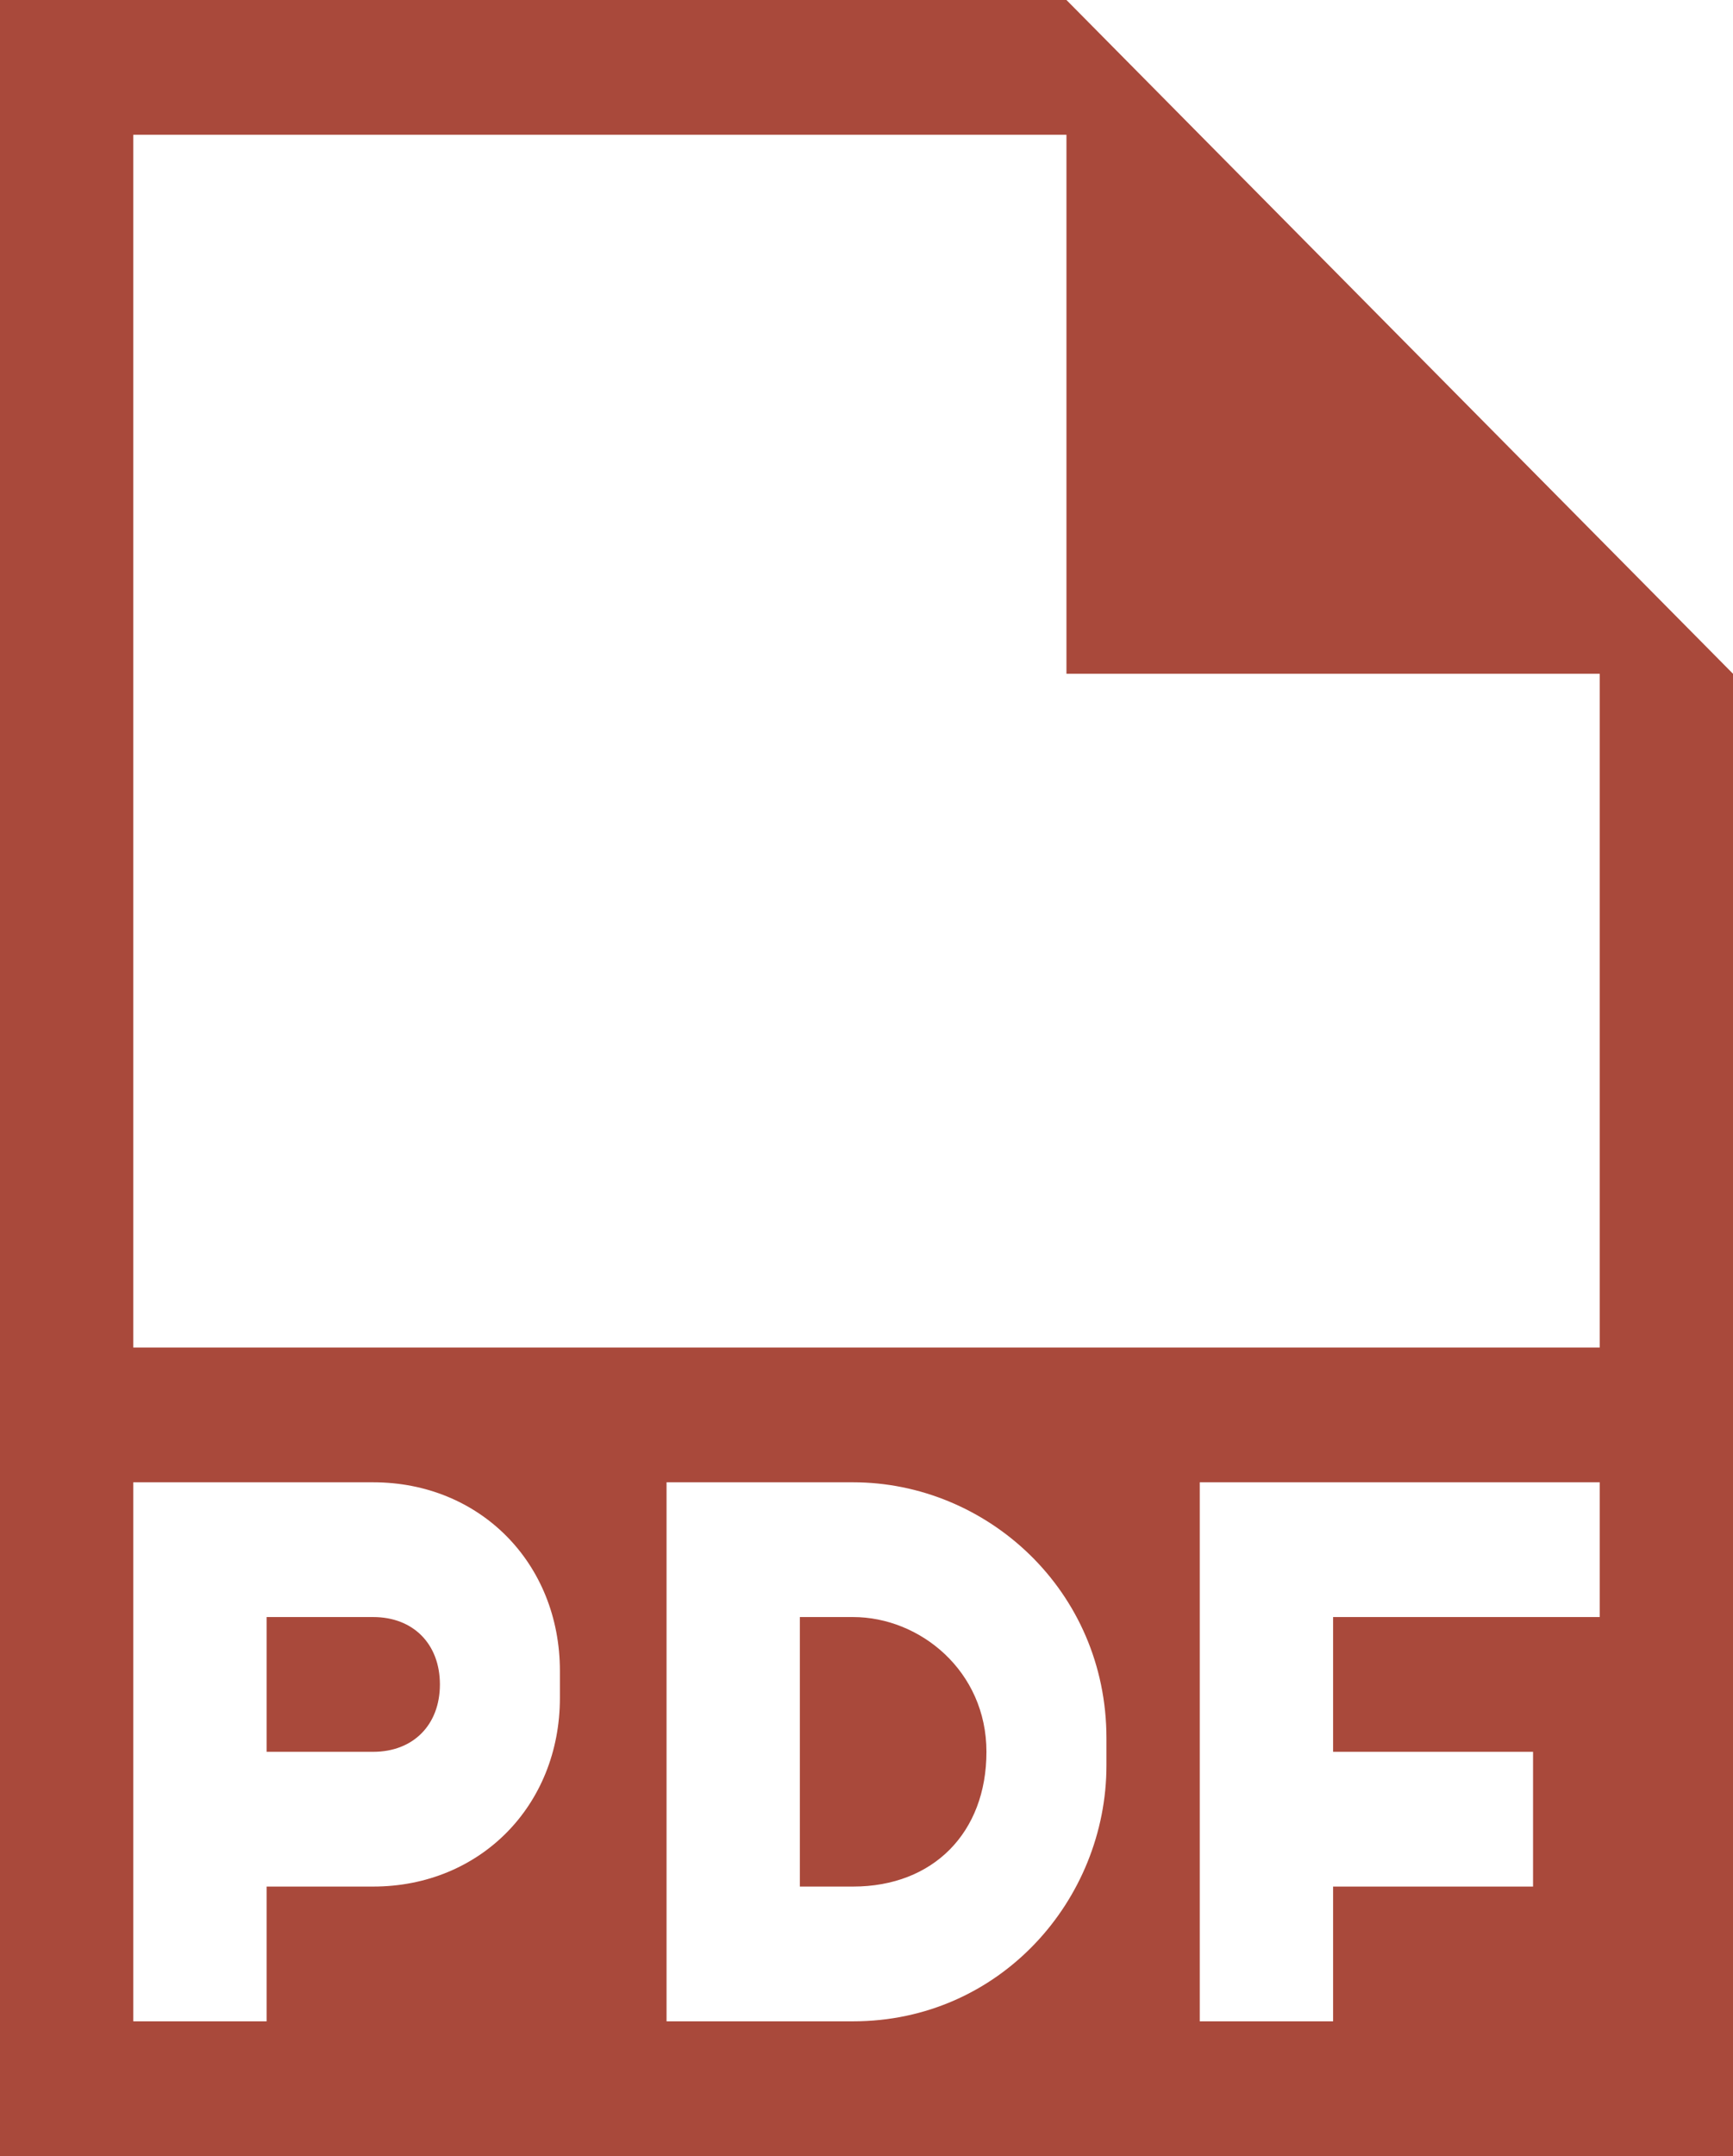 <?xml version="1.0" encoding="UTF-8"?> <svg xmlns="http://www.w3.org/2000/svg" width="37" height="46" viewBox="0 0 37 46" fill="none"><path fill-rule="evenodd" clip-rule="evenodd" d="M7.969 34.5H5.692V37.375H7.969C8.823 37.375 9.392 36.8 9.392 35.938C9.392 35.075 8.823 34.5 7.969 34.5ZM22.769 0H0V46H37V14.375L22.769 0ZM11.954 36.225C11.954 38.525 10.246 40.25 7.969 40.25H5.692V43.125H2.846V31.625H7.969C10.246 31.625 11.954 33.35 11.954 35.65V36.225ZM23.623 37.663C23.623 40.538 21.346 43.125 18.215 43.125H14.231V31.625H18.215C21.061 31.625 23.623 33.925 23.623 37.087V37.663ZM34.154 34.5H28.462V37.375H32.731V40.25H28.462V43.125H25.615V31.625H34.154V34.5ZM34.154 28.75H2.846V2.875H22.769V14.375H34.154V28.75ZM18.215 34.5H17.077V40.25H18.215C19.923 40.25 21.061 39.1 21.061 37.375C21.061 35.65 19.639 34.5 18.215 34.5Z" fill="#A9493B"></path></svg> 